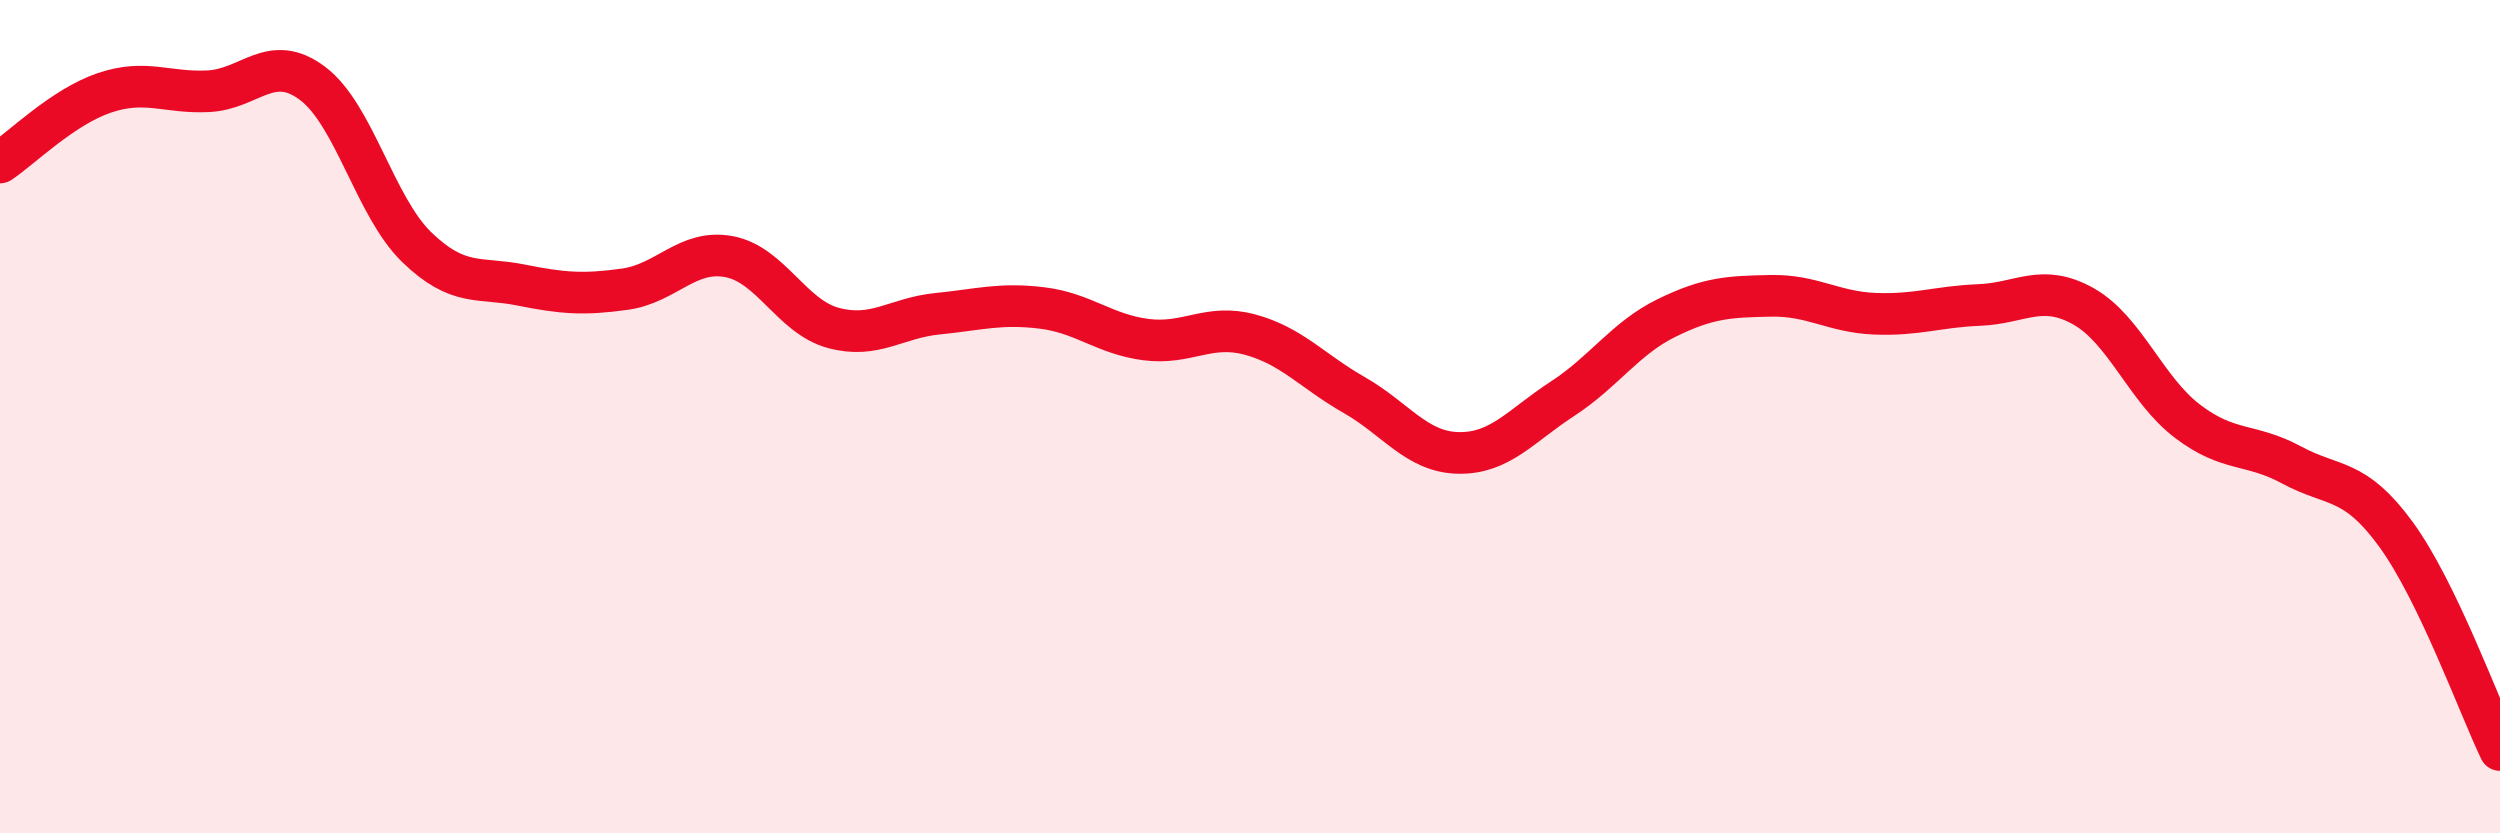 
    <svg width="60" height="20" viewBox="0 0 60 20" xmlns="http://www.w3.org/2000/svg">
      <path
        d="M 0,3.9 C 0.5,3.57 1.5,2.57 2.5,2.23 C 3.5,1.89 4,2.24 5,2.19 C 6,2.14 6.5,1.25 7.5,2 C 8.5,2.75 9,4.96 10,5.93 C 11,6.9 11.5,6.64 12.5,6.84 C 13.5,7.04 14,7.08 15,6.94 C 16,6.8 16.5,5.97 17.5,6.16 C 18.5,6.35 19,7.6 20,7.87 C 21,8.14 21.5,7.63 22.5,7.53 C 23.5,7.43 24,7.27 25,7.39 C 26,7.51 26.5,8.02 27.5,8.15 C 28.5,8.28 29,7.76 30,8.03 C 31,8.3 31.5,8.91 32.5,9.48 C 33.5,10.05 34,10.85 35,10.87 C 36,10.89 36.5,10.22 37.5,9.57 C 38.5,8.92 39,8.12 40,7.63 C 41,7.14 41.5,7.12 42.5,7.1 C 43.5,7.08 44,7.49 45,7.53 C 46,7.57 46.5,7.36 47.5,7.32 C 48.5,7.28 49,6.79 50,7.35 C 51,7.91 51.5,9.35 52.5,10.11 C 53.5,10.87 54,10.62 55,11.16 C 56,11.7 56.5,11.45 57.5,12.82 C 58.5,14.19 59.5,16.96 60,18L60 20L0 20Z"
        fill="#EB0A25"
        opacity="0.1"
        stroke-linecap="round"
        stroke-linejoin="round"
      />
      <path
        d="M 0,3.9 C 0.5,3.57 1.5,2.57 2.5,2.23 C 3.5,1.89 4,2.24 5,2.19 C 6,2.14 6.5,1.25 7.5,2 C 8.5,2.75 9,4.96 10,5.93 C 11,6.9 11.5,6.64 12.5,6.84 C 13.5,7.04 14,7.08 15,6.94 C 16,6.8 16.5,5.97 17.5,6.16 C 18.5,6.35 19,7.6 20,7.87 C 21,8.14 21.5,7.63 22.5,7.53 C 23.5,7.43 24,7.27 25,7.39 C 26,7.51 26.5,8.02 27.5,8.15 C 28.5,8.28 29,7.76 30,8.03 C 31,8.3 31.5,8.91 32.5,9.48 C 33.5,10.05 34,10.85 35,10.87 C 36,10.89 36.5,10.22 37.5,9.57 C 38.5,8.92 39,8.12 40,7.63 C 41,7.14 41.5,7.12 42.5,7.1 C 43.5,7.08 44,7.49 45,7.53 C 46,7.57 46.5,7.36 47.5,7.32 C 48.5,7.28 49,6.79 50,7.35 C 51,7.91 51.5,9.35 52.5,10.11 C 53.5,10.87 54,10.62 55,11.16 C 56,11.7 56.5,11.45 57.5,12.82 C 58.5,14.19 59.5,16.96 60,18"
        stroke="#EB0A25"
        stroke-width="1"
        fill="none"
        stroke-linecap="round"
        stroke-linejoin="round"
      />
    </svg>
  
